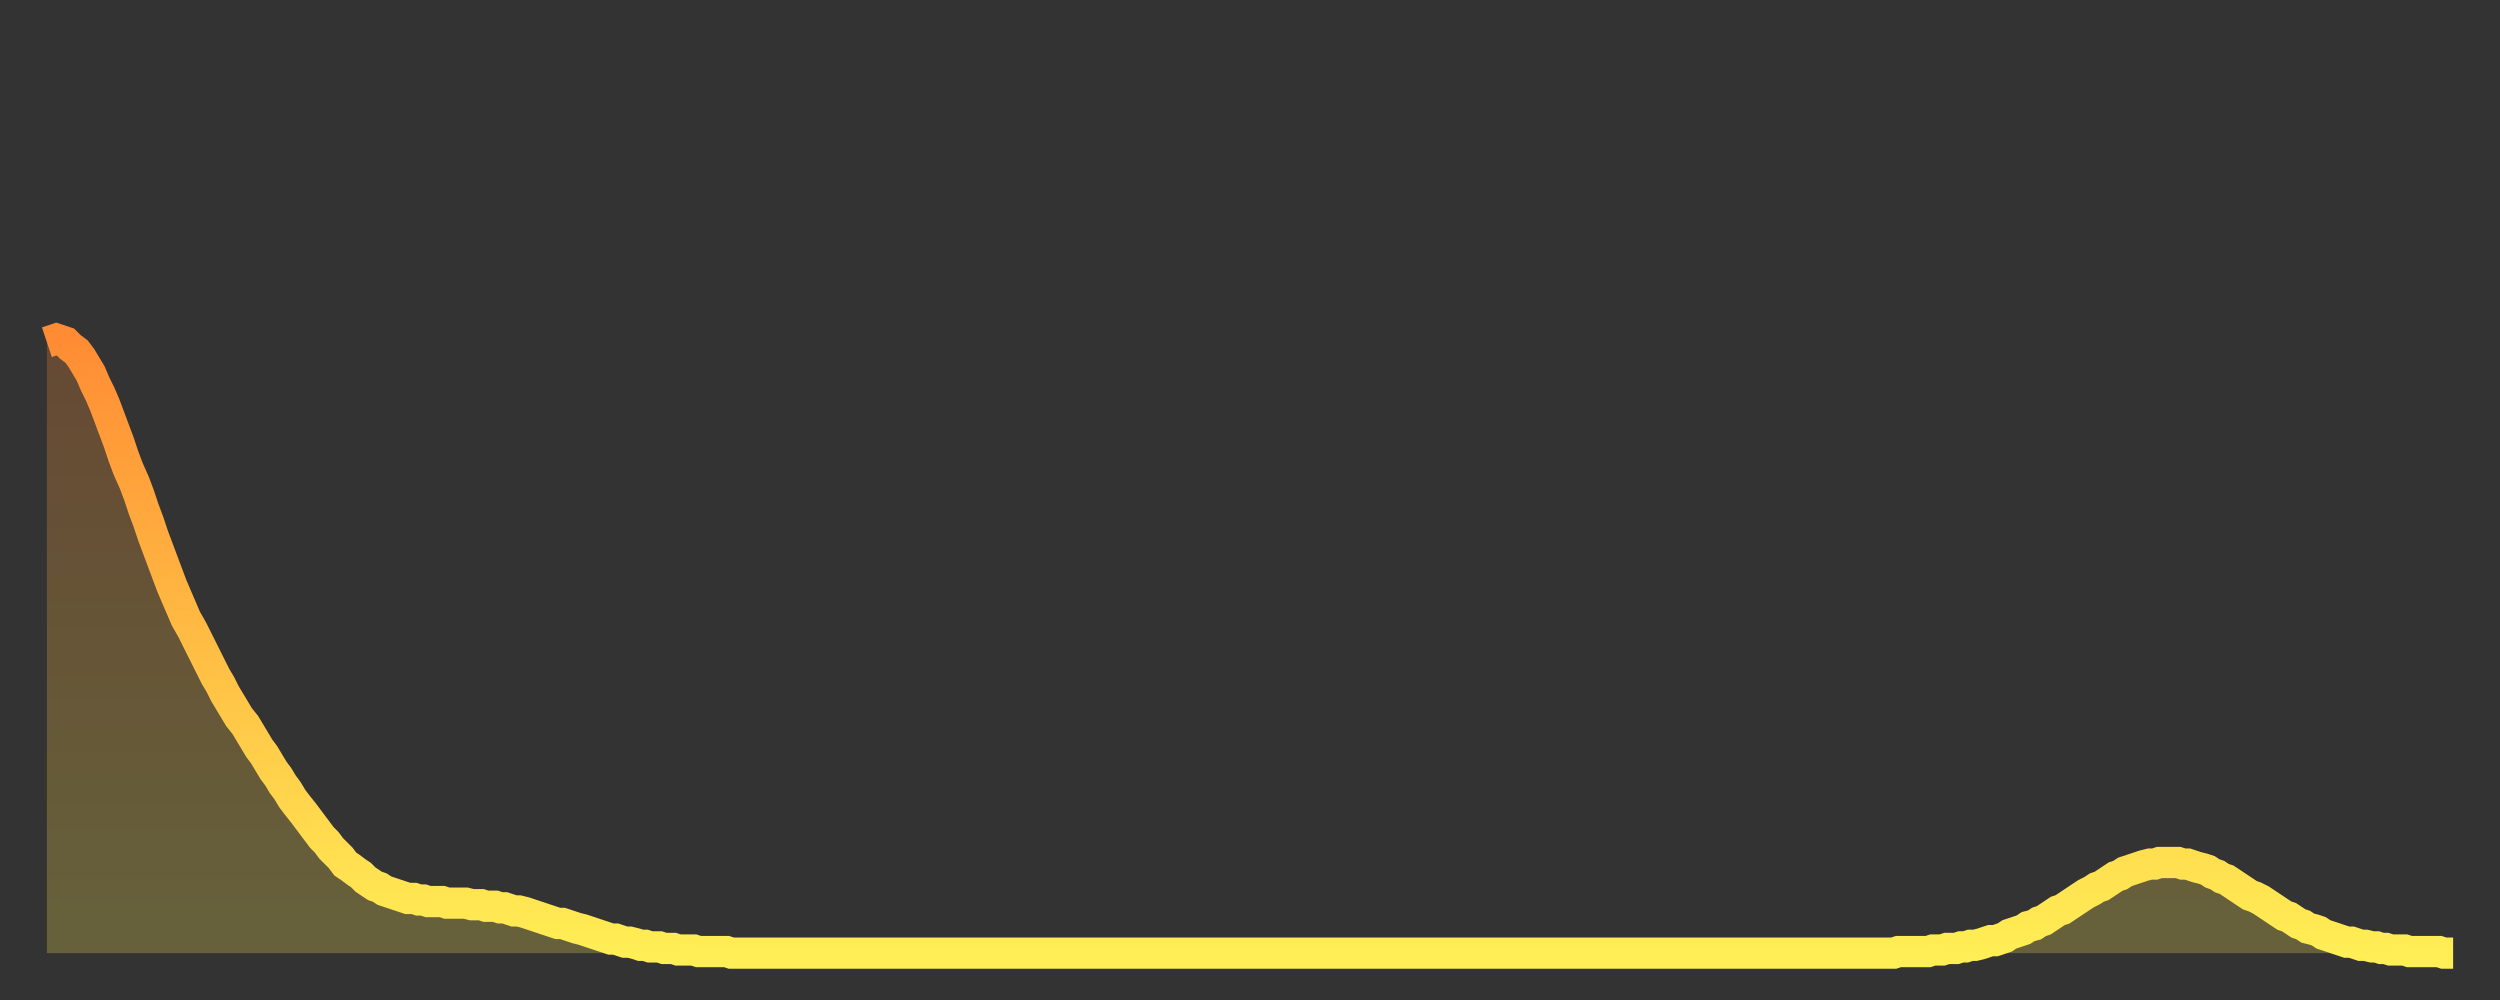 <?xml version="1.0" encoding="utf-8" ?>
<svg baseProfile="full" height="64" version="1.1" width="160" xmlns="http://www.w3.org/2000/svg" xmlns:ev="http://www.w3.org/2001/xml-events" xmlns:xlink="http://www.w3.org/1999/xlink"><rect width="100%" height="100%" fill="#333333" stroke="none"/><defs><linearGradient id="id29578" x1="0" x2="0" y1="0" y2="1"><stop offset="0%" stop-color="#ff8c34" /><stop offset="50%" stop-color="#ffbd44" /><stop offset="100%" stop-color="#ffee55" /></linearGradient></defs><g transform="translate(3,3)"><g><path d="M 0.0 18.9 0.3 18.8 0.6 18.7 0.9 18.8 1.2 18.9 1.5 19.2 1.9 19.5 2.2 19.9 2.5 20.4 2.8 20.9 3.1 21.6 3.4 22.2 3.7 22.9 4.0 23.7 4.3 24.5 4.6 25.3 4.9 26.2 5.2 27.0 5.6 27.9 5.9 28.7 6.2 29.6 6.5 30.4 6.8 31.3 7.1 32.1 7.4 32.9 7.7 33.7 8.0 34.5 8.3 35.2 8.6 35.9 8.9 36.6 9.3 37.3 9.6 37.9 9.9 38.5 10.2 39.1 10.5 39.7 10.8 40.3 11.1 40.8 11.4 41.4 11.7 41.9 12.0 42.4 12.3 42.9 12.7 43.4 13.0 43.9 13.3 44.4 13.6 44.9 13.9 45.3 14.2 45.8 14.5 46.3 14.8 46.7 15.1 47.2 15.4 47.6 15.7 48.1 16.0 48.5 16.4 49.0 16.7 49.4 17.0 49.8 17.3 50.2 17.6 50.6 17.9 50.9 18.2 51.3 18.5 51.6 18.8 51.9 19.1 52.3 19.4 52.5 19.8 52.8 20.1 53.0 20.4 53.3 20.7 53.5 21.0 53.7 21.3 53.8 21.6 54.0 21.9 54.1 22.2 54.2 22.5 54.3 22.8 54.4 23.1 54.5 23.5 54.5 23.8 54.6 24.1 54.6 24.4 54.7 24.7 54.7 25.0 54.7 25.3 54.7 25.6 54.8 25.9 54.8 26.2 54.8 26.5 54.8 26.8 54.8 27.2 54.9 27.5 54.9 27.8 54.9 28.1 55.0 28.4 55.0 28.7 55.0 29.0 55.1 29.3 55.1 29.6 55.2 29.9 55.3 30.2 55.3 30.6 55.4 30.9 55.5 31.2 55.6 31.5 55.7 31.8 55.8 32.1 55.9 32.4 56.0 32.7 56.1 33.0 56.1 33.3 56.2 33.6 56.3 33.9 56.4 34.3 56.5 34.6 56.6 34.9 56.7 35.2 56.8 35.5 56.9 35.8 57.0 36.1 57.1 36.4 57.1 36.7 57.2 37.0 57.3 37.3 57.3 37.7 57.4 38.0 57.5 38.3 57.5 38.6 57.6 38.9 57.6 39.2 57.6 39.5 57.7 39.8 57.7 40.1 57.7 40.4 57.8 40.7 57.8 41.0 57.8 41.4 57.8 41.7 57.9 42.0 57.9 42.3 57.9 42.6 57.9 42.9 57.9 43.2 57.9 43.5 57.9 43.8 58.0 44.1 58.0 44.4 58.0 44.7 58.0 45.1 58.0 45.4 58.0 45.7 58.0 46.0 58.0 46.3 58.0 46.6 58.0 46.9 58.0 47.2 58.0 47.5 58.0 47.8 58.0 48.1 58.0 48.5 58.0 48.8 58.0 49.1 58.0 49.4 58.0 49.7 58.0 50.0 58.0 50.3 58.0 50.6 58.0 50.9 58.0 51.2 58.0 51.5 58.0 51.8 58.0 52.2 58.0 52.5 58.0 52.8 58.0 53.1 58.0 53.4 58.0 53.7 58.0 54.0 58.0 54.3 58.0 54.6 58.0 54.9 58.0 55.2 58.0 55.6 58.0 55.9 58.0 56.2 58.0 56.5 58.0 56.8 58.0 57.1 58.0 57.4 58.0 57.7 58.0 58.0 58.0 58.3 58.0 58.6 58.0 58.9 58.0 59.3 58.0 59.6 58.0 59.9 58.0 60.2 58.0 60.5 58.0 60.8 58.0 61.1 58.0 61.4 58.0 61.7 58.0 62.0 58.0 62.3 58.0 62.6 58.0 63.0 58.0 63.3 58.0 63.6 58.0 63.9 58.0 64.2 58.0 64.5 58.0 64.8 58.0 65.1 58.0 65.4 58.0 65.7 58.0 66.0 58.0 66.4 58.0 66.7 58.0 67.0 58.0 67.3 58.0 67.6 58.0 67.9 58.0 68.2 58.0 68.5 58.0 68.8 58.0 69.1 58.0 69.4 58.0 69.7 58.0 70.1 58.0 70.4 58.0 70.7 58.0 71.0 58.0 71.3 58.0 71.6 58.0 71.9 58.0 72.2 58.0 72.5 58.0 72.8 58.0 73.1 58.0 73.5 58.0 73.8 58.0 74.1 58.0 74.4 58.0 74.7 58.0 75.0 58.0 75.3 58.0 75.6 58.0 75.9 58.0 76.2 58.0 76.5 58.0 76.8 58.0 77.2 58.0 77.5 58.0 77.8 58.0 78.1 58.0 78.4 58.0 78.7 58.0 79.0 58.0 79.3 58.0 79.6 58.0 79.9 58.0 80.2 58.0 80.5 58.0 80.9 58.0 81.2 58.0 81.5 58.0 81.8 58.0 82.1 58.0 82.4 58.0 82.7 58.0 83.0 58.0 83.3 58.0 83.6 58.0 83.9 58.0 84.3 58.0 84.6 58.0 84.9 58.0 85.2 58.0 85.5 58.0 85.8 58.0 86.1 58.0 86.4 58.0 86.7 58.0 87.0 58.0 87.3 58.0 87.6 58.0 88.0 58.0 88.3 58.0 88.6 58.0 88.9 58.0 89.2 58.0 89.5 58.0 89.8 58.0 90.1 58.0 90.4 58.0 90.7 58.0 91.0 58.0 91.4 58.0 91.7 58.0 92.0 58.0 92.3 58.0 92.6 58.0 92.9 58.0 93.2 58.0 93.5 58.0 93.8 58.0 94.1 58.0 94.4 58.0 94.7 58.0 95.1 58.0 95.4 58.0 95.7 58.0 96.0 58.0 96.3 58.0 96.6 58.0 96.9 58.0 97.2 58.0 97.5 58.0 97.8 58.0 98.1 58.0 98.4 58.0 98.8 58.0 99.1 58.0 99.4 58.0 99.7 58.0 100.0 58.0 100.3 58.0 100.6 58.0 100.9 58.0 101.2 58.0 101.5 58.0 101.8 58.0 102.2 58.0 102.5 58.0 102.8 58.0 103.1 58.0 103.4 58.0 103.7 58.0 104.0 58.0 104.3 58.0 104.6 58.0 104.9 58.0 105.2 58.0 105.5 58.0 105.9 58.0 106.2 58.0 106.5 58.0 106.8 58.0 107.1 58.0 107.4 58.0 107.7 58.0 108.0 58.0 108.3 58.0 108.6 58.0 108.9 58.0 109.3 58.0 109.6 58.0 109.9 58.0 110.2 58.0 110.5 58.0 110.8 58.0 111.1 58.0 111.4 58.0 111.7 58.0 112.0 58.0 112.3 58.0 112.6 58.0 113.0 58.0 113.3 58.0 113.6 58.0 113.9 58.0 114.2 58.0 114.5 58.0 114.8 58.0 115.1 58.0 115.4 58.0 115.7 58.0 116.0 58.0 116.3 58.0 116.7 58.0 117.0 58.0 117.3 58.0 117.6 58.0 117.9 58.0 118.2 58.0 118.5 57.9 118.8 57.9 119.1 57.9 119.4 57.9 119.7 57.9 120.1 57.9 120.4 57.9 120.7 57.8 121.0 57.8 121.3 57.8 121.6 57.7 121.9 57.7 122.2 57.7 122.5 57.6 122.8 57.6 123.1 57.5 123.4 57.5 123.8 57.4 124.1 57.3 124.4 57.2 124.7 57.2 125.0 57.1 125.3 57.0 125.6 56.8 125.9 56.7 126.2 56.6 126.5 56.5 126.8 56.3 127.2 56.2 127.5 56.0 127.8 55.9 128.1 55.7 128.4 55.5 128.7 55.3 129.0 55.2 129.3 55.0 129.6 54.8 129.9 54.6 130.2 54.4 130.5 54.2 130.9 54.0 131.2 53.8 131.5 53.7 131.8 53.5 132.1 53.3 132.4 53.1 132.7 53.0 133.0 52.8 133.3 52.7 133.6 52.6 133.9 52.5 134.2 52.4 134.6 52.3 134.9 52.3 135.2 52.2 135.5 52.2 135.8 52.2 136.1 52.2 136.4 52.2 136.7 52.3 137.0 52.3 137.3 52.4 137.6 52.5 138.0 52.6 138.3 52.7 138.6 52.9 138.9 53.0 139.2 53.2 139.5 53.3 139.8 53.5 140.1 53.7 140.4 53.9 140.7 54.1 141.0 54.3 141.3 54.4 141.7 54.6 142.0 54.8 142.3 55.0 142.6 55.2 142.9 55.4 143.2 55.6 143.5 55.7 143.8 55.9 144.1 56.1 144.4 56.2 144.7 56.4 145.1 56.5 145.4 56.6 145.7 56.8 146.0 56.9 146.3 57.0 146.6 57.1 146.9 57.2 147.2 57.3 147.5 57.3 147.8 57.4 148.1 57.5 148.4 57.5 148.8 57.6 149.1 57.6 149.4 57.7 149.7 57.7 150.0 57.8 150.3 57.8 150.6 57.8 150.9 57.8 151.2 57.9 151.5 57.9 151.8 57.9 152.1 57.9 152.5 57.9 152.8 57.9 153.1 57.9 153.4 58.0 153.7 58.0 154.0 58.0" fill="none" id="graph-curve" opacity="1" stroke="url(#id29578)" stroke-width="2" /><path d="M 0 58 L 0.0 18.9 0.3 18.8 0.6 18.7 0.9 18.8 1.2 18.9 1.5 19.2 1.9 19.5 2.2 19.9 2.5 20.4 2.8 20.9 3.1 21.6 3.4 22.2 3.7 22.9 4.0 23.7 4.3 24.5 4.6 25.3 4.9 26.2 5.2 27.0 5.6 27.9 5.9 28.7 6.2 29.6 6.5 30.4 6.8 31.3 7.1 32.1 7.4 32.9 7.7 33.7 8.0 34.5 8.3 35.2 8.6 35.9 8.9 36.6 9.3 37.3 9.6 37.9 9.9 38.5 10.2 39.1 10.5 39.7 10.8 40.3 11.1 40.8 11.4 41.4 11.7 41.9 12.0 42.4 12.3 42.9 12.7 43.4 13.0 43.9 13.3 44.4 13.6 44.9 13.9 45.3 14.2 45.8 14.5 46.3 14.8 46.7 15.1 47.2 15.4 47.6 15.7 48.1 16.0 48.5 16.4 49.0 16.7 49.4 17.0 49.8 17.3 50.2 17.6 50.6 17.9 50.9 18.2 51.3 18.5 51.6 18.8 51.9 19.1 52.3 19.4 52.5 19.8 52.8 20.1 53.0 20.4 53.3 20.7 53.5 21.0 53.7 21.3 53.8 21.6 54.0 21.9 54.1 22.2 54.2 22.5 54.3 22.8 54.4 23.1 54.5 23.5 54.5 23.8 54.6 24.1 54.6 24.4 54.7 24.7 54.7 25.0 54.7 25.3 54.7 25.6 54.8 25.9 54.8 26.2 54.8 26.5 54.8 26.8 54.8 27.2 54.9 27.5 54.9 27.8 54.9 28.1 55.0 28.4 55.0 28.7 55.0 29.0 55.1 29.3 55.1 29.6 55.2 29.9 55.3 30.2 55.3 30.6 55.4 30.9 55.5 31.2 55.6 31.5 55.7 31.8 55.8 32.1 55.9 32.4 56.0 32.7 56.1 33.0 56.1 33.3 56.2 33.6 56.3 33.9 56.4 34.3 56.5 34.6 56.6 34.9 56.7 35.2 56.8 35.5 56.9 35.8 57.0 36.1 57.1 36.4 57.1 36.7 57.2 37.0 57.3 37.3 57.3 37.7 57.4 38.0 57.5 38.3 57.5 38.6 57.6 38.9 57.6 39.2 57.6 39.5 57.7 39.8 57.7 40.1 57.7 40.4 57.8 40.7 57.8 41.0 57.8 41.4 57.8 41.7 57.9 42.0 57.9 42.3 57.9 42.6 57.9 42.9 57.9 43.2 57.9 43.5 57.9 43.8 58.0 44.1 58.0 44.4 58.0 44.7 58.0 45.1 58.0 45.4 58.0 45.7 58.0 46.0 58.0 46.3 58.0 46.6 58.0 46.9 58.0 47.2 58.0 47.5 58.0 47.8 58.0 48.1 58.0 48.5 58.0 48.8 58.0 49.1 58.0 49.4 58.0 49.7 58.0 50.0 58.0 50.3 58.0 50.6 58.0 50.9 58.0 51.2 58.0 51.5 58.0 51.8 58.0 52.2 58.0 52.5 58.0 52.8 58.0 53.1 58.0 53.4 58.0 53.7 58.0 54.0 58.0 54.3 58.0 54.6 58.0 54.9 58.0 55.2 58.0 55.6 58.0 55.9 58.0 56.2 58.0 56.5 58.0 56.8 58.0 57.1 58.0 57.4 58.0 57.7 58.0 58.0 58.0 58.3 58.0 58.6 58.0 58.9 58.0 59.3 58.0 59.6 58.0 59.9 58.0 60.2 58.0 60.5 58.0 60.8 58.0 61.1 58.0 61.4 58.0 61.7 58.0 62.0 58.0 62.3 58.0 62.6 58.0 63.0 58.0 63.3 58.0 63.6 58.0 63.9 58.0 64.2 58.0 64.5 58.0 64.8 58.0 65.1 58.0 65.4 58.0 65.7 58.0 66.0 58.0 66.4 58.0 66.7 58.0 67.0 58.0 67.3 58.0 67.6 58.0 67.9 58.0 68.2 58.0 68.5 58.0 68.8 58.0 69.1 58.0 69.4 58.0 69.7 58.0 70.1 58.0 70.4 58.0 70.7 58.0 71.0 58.0 71.3 58.0 71.6 58.0 71.9 58.0 72.2 58.0 72.5 58.0 72.8 58.0 73.1 58.0 73.5 58.0 73.8 58.0 74.1 58.0 74.4 58.0 74.7 58.0 75.0 58.0 75.3 58.0 75.6 58.0 75.9 58.0 76.2 58.0 76.5 58.0 76.8 58.0 77.2 58.0 77.5 58.0 77.8 58.0 78.1 58.0 78.4 58.0 78.7 58.0 79.0 58.0 79.3 58.0 79.6 58.0 79.9 58.0 80.2 58.0 80.5 58.0 80.9 58.0 81.2 58.0 81.5 58.0 81.8 58.0 82.1 58.0 82.4 58.0 82.7 58.0 83.0 58.0 83.3 58.0 83.6 58.0 83.9 58.0 84.3 58.0 84.6 58.0 84.9 58.0 85.2 58.0 85.5 58.0 85.8 58.0 86.1 58.0 86.4 58.0 86.7 58.0 87.0 58.0 87.3 58.0 87.6 58.0 88.0 58.0 88.3 58.0 88.6 58.0 88.9 58.0 89.2 58.0 89.5 58.0 89.8 58.0 90.1 58.0 90.4 58.0 90.7 58.0 91.0 58.0 91.4 58.0 91.7 58.0 92.0 58.0 92.3 58.0 92.6 58.0 92.9 58.0 93.2 58.0 93.5 58.0 93.8 58.0 94.1 58.0 94.4 58.0 94.7 58.0 95.1 58.0 95.4 58.0 95.7 58.0 96.0 58.0 96.3 58.0 96.6 58.0 96.9 58.0 97.2 58.0 97.5 58.0 97.8 58.0 98.1 58.0 98.4 58.0 98.8 58.0 99.1 58.0 99.4 58.0 99.7 58.0 100.0 58.0 100.3 58.0 100.6 58.0 100.9 58.0 101.2 58.0 101.5 58.0 101.8 58.0 102.2 58.0 102.5 58.0 102.8 58.0 103.1 58.0 103.4 58.0 103.7 58.0 104.0 58.0 104.3 58.0 104.6 58.0 104.9 58.0 105.2 58.0 105.5 58.0 105.9 58.0 106.2 58.0 106.5 58.0 106.8 58.0 107.1 58.0 107.4 58.0 107.7 58.0 108.0 58.0 108.3 58.0 108.6 58.0 108.9 58.0 109.3 58.0 109.6 58.0 109.9 58.0 110.2 58.0 110.5 58.0 110.8 58.0 111.1 58.0 111.4 58.0 111.7 58.0 112.0 58.0 112.3 58.0 112.6 58.0 113.0 58.0 113.3 58.0 113.6 58.0 113.9 58.0 114.2 58.0 114.5 58.0 114.8 58.0 115.1 58.0 115.4 58.0 115.7 58.0 116.0 58.0 116.3 58.0 116.7 58.0 117.0 58.0 117.3 58.0 117.6 58.0 117.9 58.0 118.2 58.0 118.5 57.9 118.8 57.9 119.1 57.9 119.4 57.9 119.7 57.9 120.1 57.9 120.4 57.9 120.7 57.8 121.0 57.8 121.3 57.8 121.6 57.7 121.9 57.7 122.2 57.7 122.5 57.6 122.8 57.6 123.1 57.5 123.4 57.5 123.8 57.4 124.1 57.3 124.4 57.2 124.7 57.2 125.0 57.1 125.3 57.0 125.6 56.8 125.9 56.7 126.2 56.6 126.5 56.5 126.8 56.3 127.2 56.2 127.5 56.0 127.8 55.9 128.1 55.7 128.4 55.5 128.7 55.3 129.0 55.2 129.3 55.0 129.6 54.8 129.9 54.6 130.2 54.4 130.5 54.2 130.9 54.0 131.2 53.8 131.5 53.7 131.8 53.5 132.1 53.3 132.4 53.1 132.7 53.0 133.0 52.8 133.3 52.7 133.6 52.6 133.9 52.5 134.2 52.4 134.6 52.3 134.9 52.3 135.2 52.2 135.5 52.2 135.8 52.2 136.1 52.2 136.4 52.2 136.7 52.3 137.0 52.3 137.3 52.4 137.6 52.5 138.0 52.6 138.3 52.7 138.6 52.9 138.9 53.0 139.2 53.2 139.5 53.3 139.8 53.5 140.1 53.7 140.4 53.9 140.7 54.1 141.0 54.3 141.3 54.4 141.7 54.6 142.0 54.8 142.3 55.0 142.6 55.2 142.9 55.4 143.2 55.6 143.5 55.7 143.8 55.9 144.1 56.1 144.4 56.2 144.7 56.4 145.1 56.5 145.4 56.6 145.7 56.8 146.0 56.9 146.3 57.0 146.6 57.1 146.9 57.2 147.2 57.3 147.5 57.3 147.8 57.4 148.1 57.5 148.4 57.5 148.8 57.6 149.1 57.6 149.4 57.7 149.7 57.7 150.0 57.8 150.3 57.8 150.6 57.8 150.9 57.8 151.2 57.9 151.5 57.9 151.8 57.9 152.1 57.9 152.5 57.9 152.8 57.9 153.1 57.9 153.4 58.0 153.7 58.0 154.0 58.0 154 58" fill="url(#id29578)" fill-opacity=".25" id="graph-shadow" /></g></g></svg>